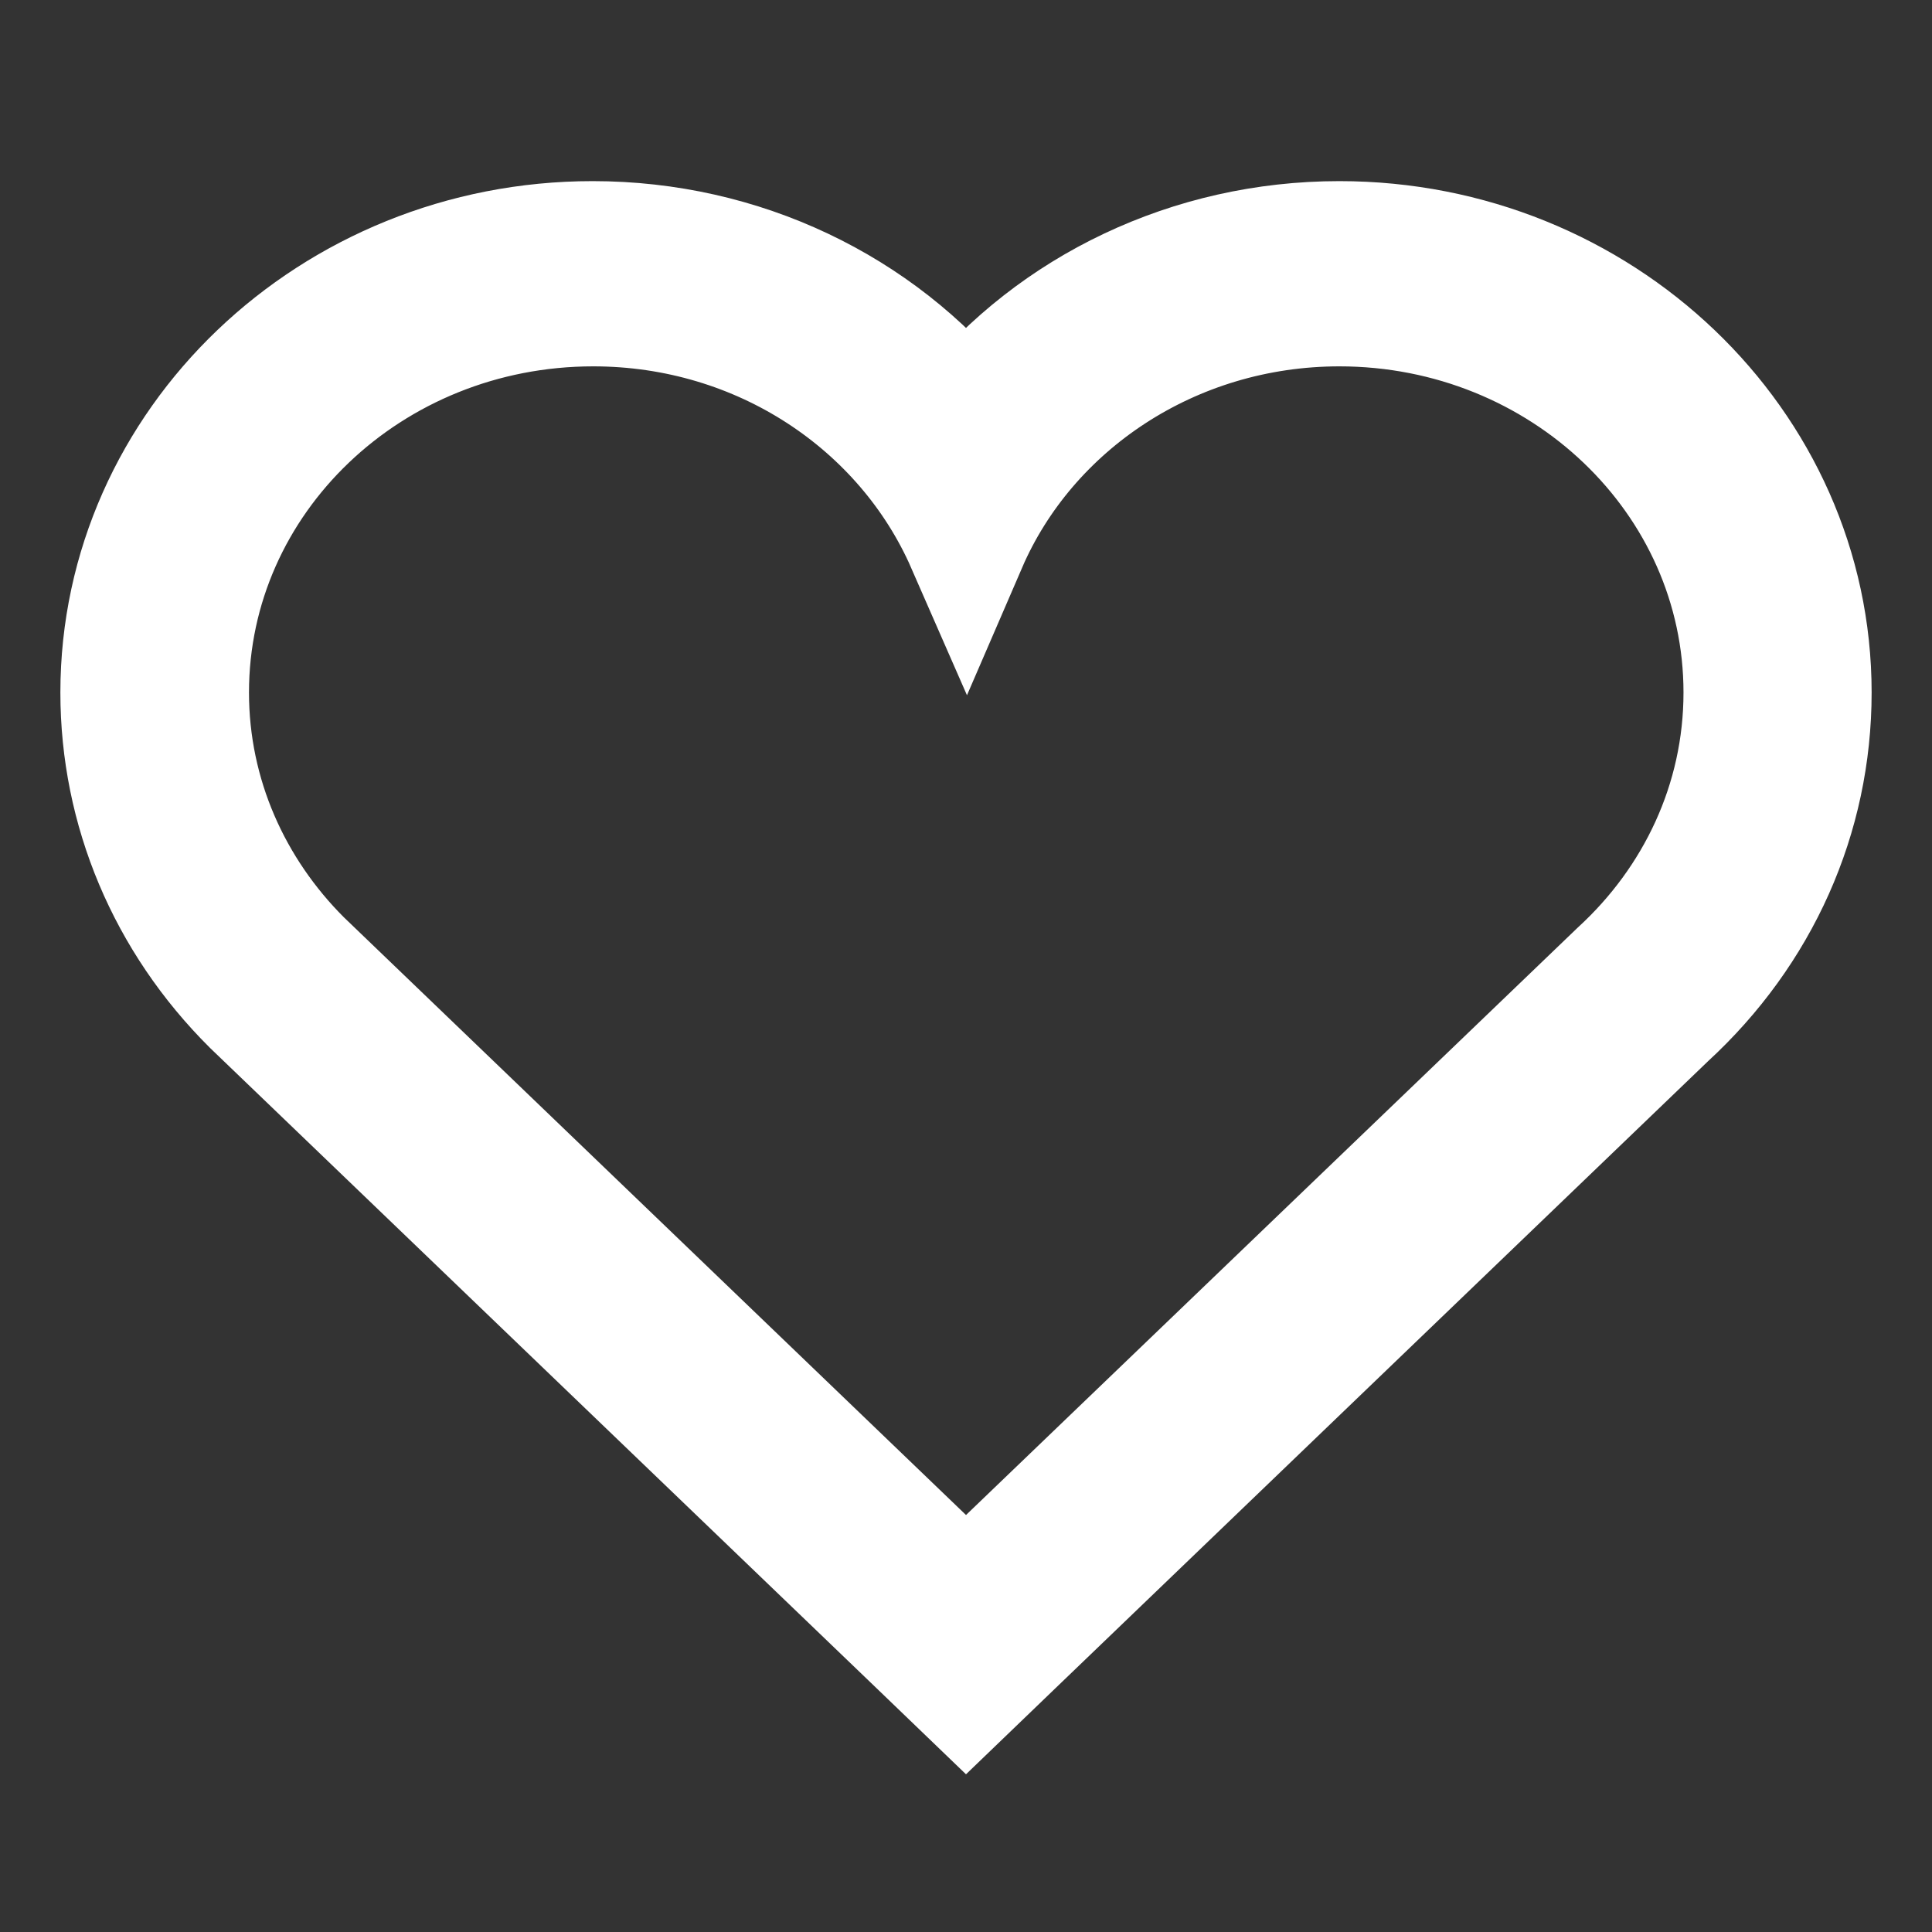 <svg fill="none" height="16" viewBox="0 0 16 16" width="16" xmlns="http://www.w3.org/2000/svg" xmlns:xlink="http://www.w3.org/1999/xlink"><rect x="0" y="0" width="16" height="16" fill="#333333" stroke="none"/><clipPath id="a"><path d="m0 0h16v16h-16z"/></clipPath><g clip-path="url(#a)"><path d="m11.092 2.534c1.848 0 3.35 1.432 3.35 3.201 0 .909-.397 1.727-1.032 2.31l-5.41 5.195-5.505-5.289c-.576-.576-.933-1.356-.933-2.216 0-1.769 1.498-3.201 3.351-3.201 1.393 0 2.585.812 3.092 1.97.499-1.155 1.695-1.97 3.088-1.97zm0-.534c-1.232 0-2.363.548-3.092 1.45-.729-.902-1.859-1.45-3.092-1.45-2.155 0-3.908 1.675-3.908 3.735 0 .968.386 1.887 1.09 2.587l5.513 5.296.397.382.397-.382 5.407-5.195c.766-.704 1.196-1.661 1.196-2.688 0-2.06-1.754-3.735-3.908-3.735z" fill="#fff" stroke="#fff"/></g></svg>